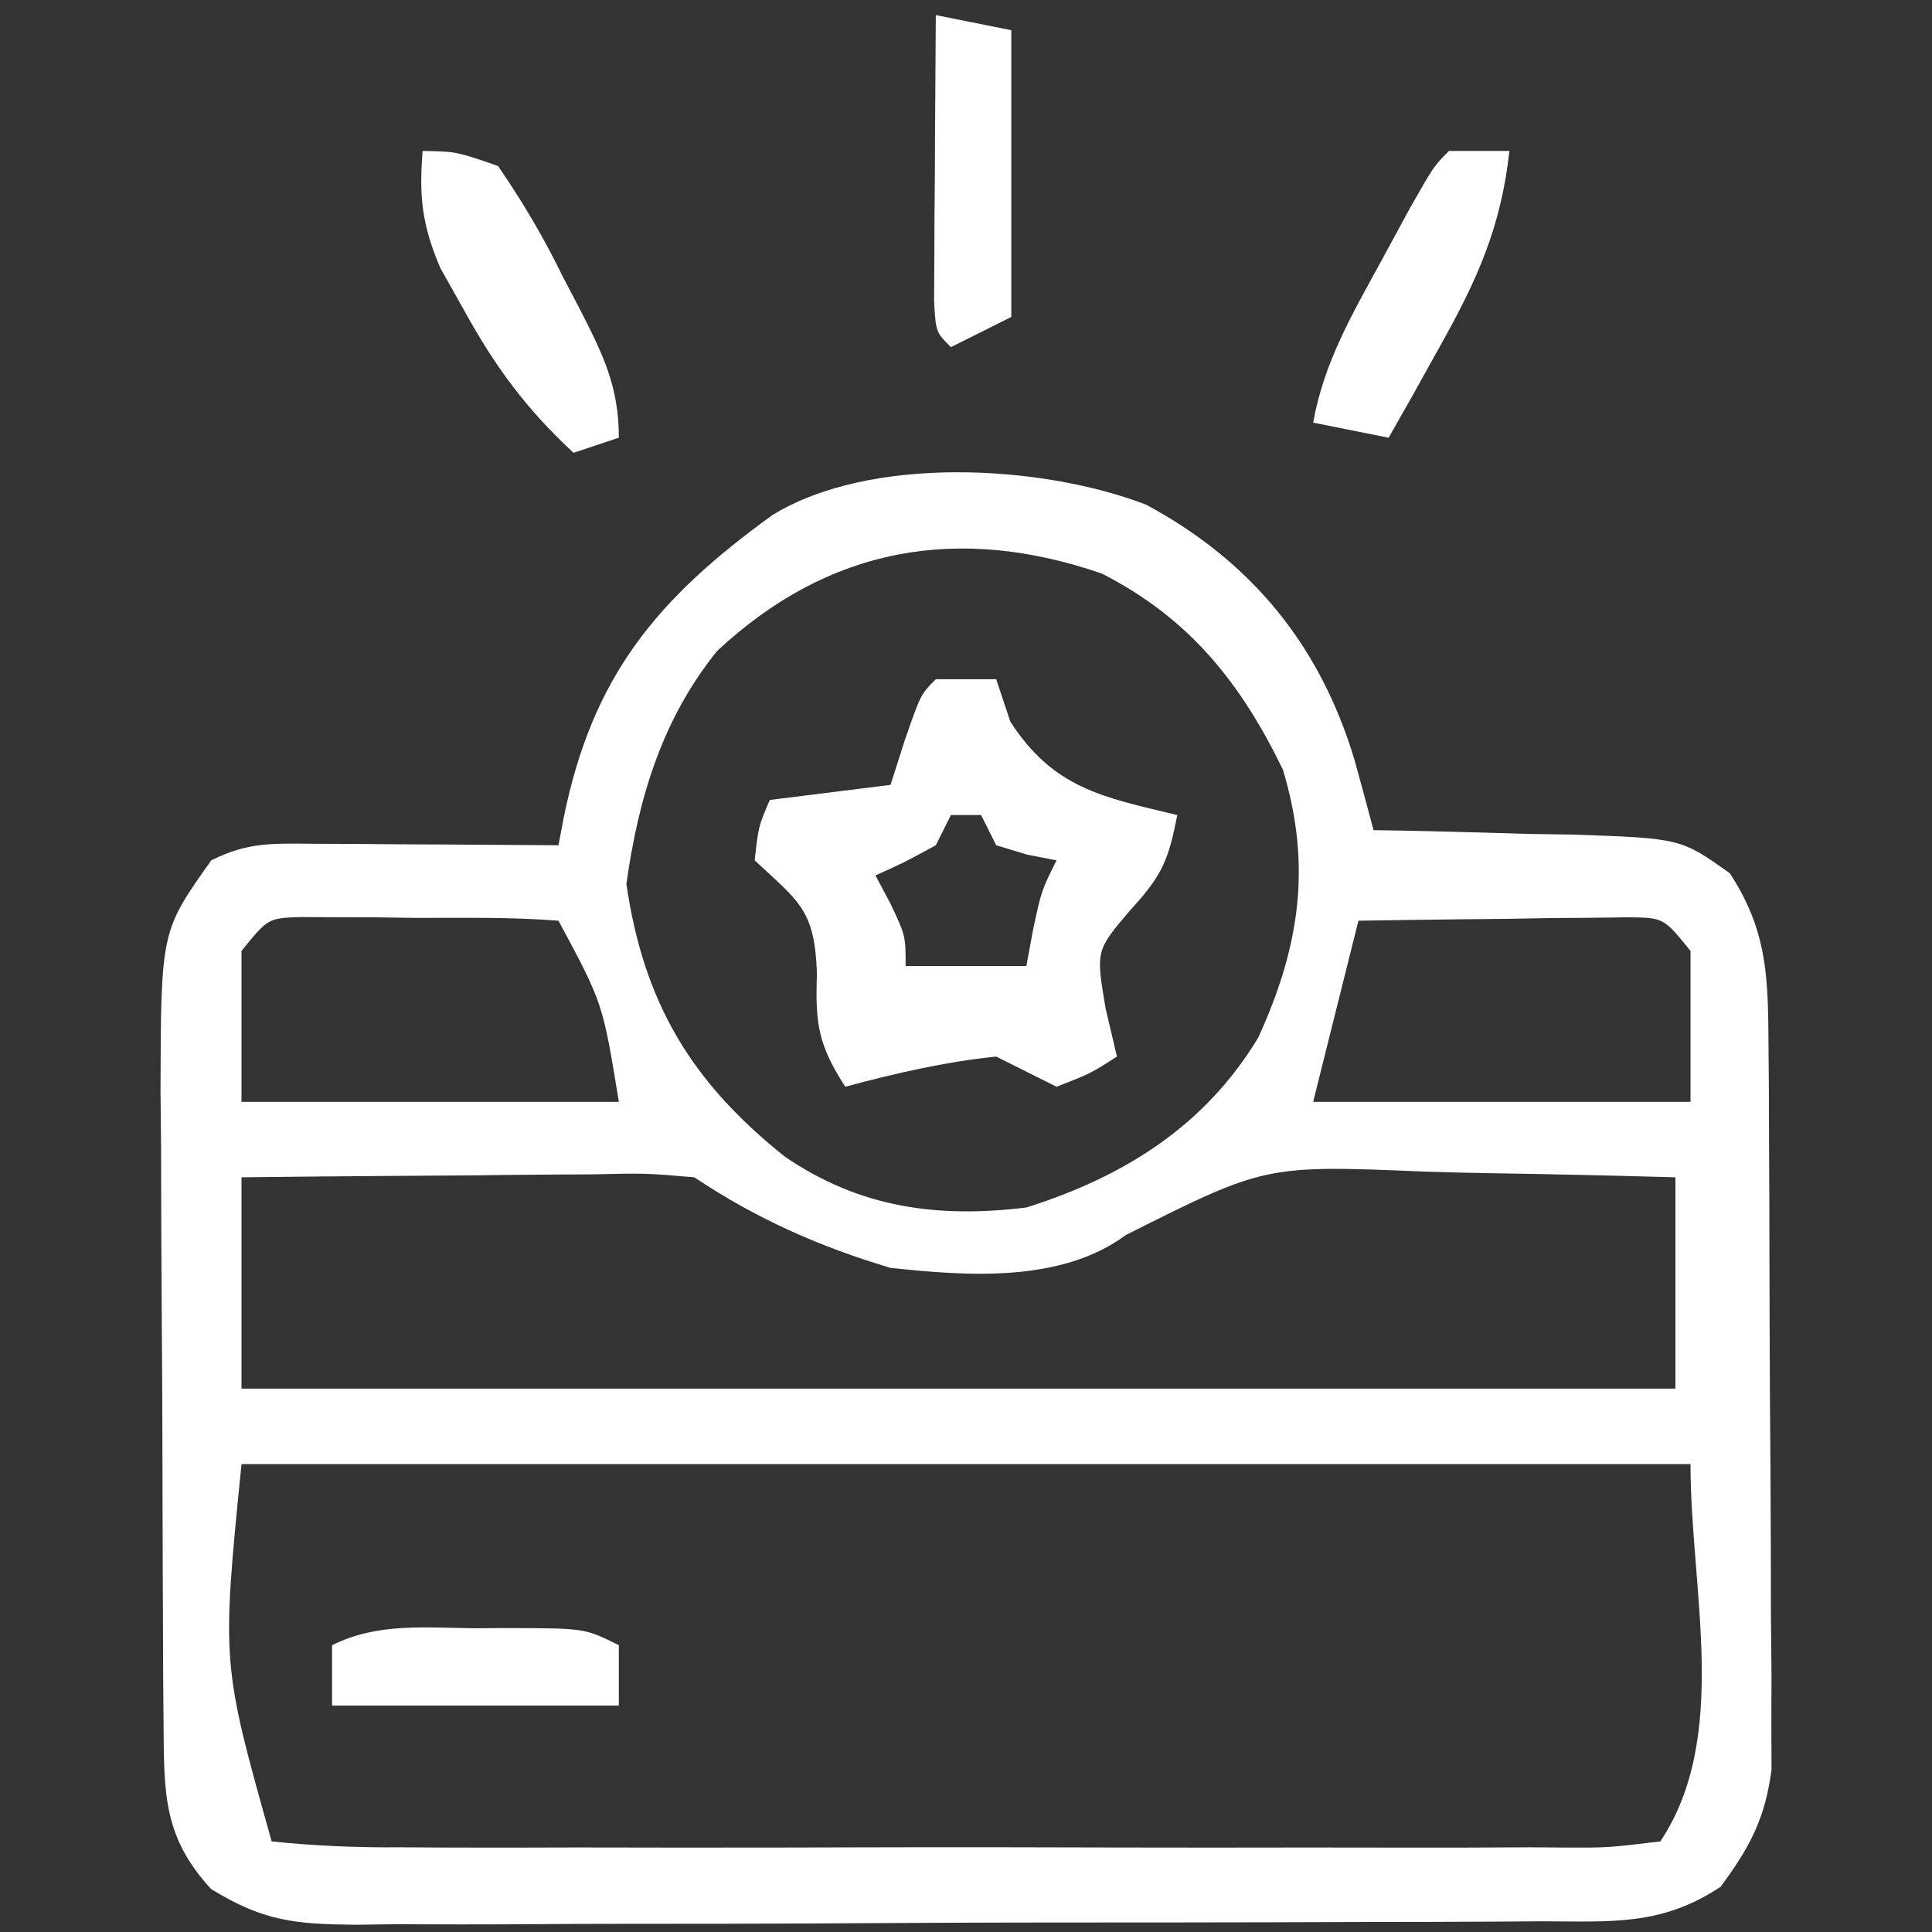 <?xml version="1.0" encoding="UTF-8"?>
<svg version="1.1" xmlns="http://www.w3.org/2000/svg" width="128" height="128">
<rect width="100%" height="100%" fill="#333333" stroke="none"/>
<path d="M0 0 C7 3.771 11.517 9.329 13.789 16.867 C14.223 18.43 14.651 19.994 15.062 21.562 C15.985 21.577 15.985 21.577 16.927 21.591 C19.723 21.645 22.517 21.728 25.312 21.812 C26.281 21.827 27.249 21.841 28.246 21.855 C35.417 22.103 35.417 22.103 38.672 24.422 C40.998 28.002 41.195 30.889 41.224 35.056 C41.233 36.181 41.243 37.306 41.253 38.465 C41.257 39.68 41.261 40.896 41.266 42.148 C41.271 43.398 41.277 44.647 41.283 45.934 C41.292 48.578 41.299 51.223 41.303 53.867 C41.308 57.249 41.332 60.63 41.361 64.012 C41.384 67.245 41.386 70.478 41.391 73.711 C41.403 74.923 41.415 76.134 41.428 77.382 C41.425 78.514 41.422 79.645 41.419 80.81 C41.424 82.299 41.424 82.299 41.43 83.817 C40.993 87.079 40.003 88.923 38.062 91.562 C34.123 94.189 30.745 93.858 26.172 93.853 C24.808 93.863 24.808 93.863 23.417 93.873 C20.406 93.892 17.394 93.896 14.383 93.898 C12.292 93.905 10.2 93.912 8.109 93.919 C3.723 93.931 -0.664 93.934 -5.05 93.933 C-10.672 93.933 -16.293 93.96 -21.914 93.995 C-26.234 94.017 -30.554 94.021 -34.875 94.02 C-36.947 94.022 -39.02 94.031 -41.092 94.047 C-43.991 94.066 -46.889 94.06 -49.789 94.048 C-50.645 94.06 -51.501 94.071 -52.383 94.082 C-56.392 94.04 -58.454 93.859 -61.947 91.72 C-65.065 88.341 -65.068 85.501 -65.099 81.085 C-65.108 79.963 -65.118 78.842 -65.128 77.686 C-65.132 76.473 -65.136 75.261 -65.141 74.012 C-65.146 72.765 -65.152 71.518 -65.158 70.234 C-65.167 67.593 -65.174 64.953 -65.178 62.313 C-65.182 59.609 -65.196 56.907 -65.219 54.203 C-65.249 50.306 -65.26 46.409 -65.266 42.512 C-65.278 41.305 -65.29 40.099 -65.303 38.856 C-65.275 28.249 -65.275 28.249 -61.938 23.562 C-59.485 22.336 -57.887 22.448 -55.148 22.465 C-54.207 22.468 -53.266 22.471 -52.297 22.475 C-50.82 22.487 -50.82 22.487 -49.312 22.5 C-48.32 22.505 -47.327 22.509 -46.305 22.514 C-43.849 22.525 -41.393 22.542 -38.938 22.562 C-38.824 21.961 -38.71 21.36 -38.592 20.741 C-36.694 11.391 -32.467 6.263 -24.77 0.691 C-18.313 -3.287 -6.937 -2.673 0 0 Z M-28.43 9.695 C-32.08 14.216 -33.641 19.447 -34.438 25.125 C-33.295 32.98 -30.147 38.244 -23.945 43.188 C-18.996 46.577 -13.835 47.285 -7.938 46.562 C-1.47 44.52 3.89 41.167 7.426 35.301 C10.169 29.296 10.979 23.942 9.062 17.562 C6.262 11.79 2.855 7.518 -2.938 4.562 C-12.416 1.294 -21.028 2.775 -28.43 9.695 Z M-59.938 29.562 C-59.938 32.862 -59.938 36.163 -59.938 39.562 C-51.688 39.562 -43.438 39.562 -34.938 39.562 C-36.001 33.019 -36.001 33.019 -38.938 27.562 C-42.076 27.313 -45.228 27.377 -48.375 27.375 C-49.26 27.363 -50.145 27.351 -51.057 27.338 C-51.903 27.336 -52.749 27.334 -53.621 27.332 C-54.4 27.328 -55.179 27.324 -55.982 27.32 C-58.173 27.388 -58.173 27.388 -59.938 29.562 Z M14.062 27.562 C13.072 31.523 12.082 35.483 11.062 39.562 C19.312 39.562 27.562 39.562 36.062 39.562 C36.062 36.263 36.062 32.962 36.062 29.562 C34.286 27.369 34.286 27.369 32 27.335 C31.172 27.346 30.345 27.356 29.492 27.367 C28.596 27.374 27.7 27.38 26.777 27.387 C25.372 27.412 25.372 27.412 23.938 27.438 C22.993 27.447 22.048 27.456 21.074 27.465 C18.737 27.488 16.4 27.524 14.062 27.562 Z M-59.938 44.562 C-59.938 49.182 -59.938 53.803 -59.938 58.562 C-28.587 58.562 2.763 58.562 35.062 58.562 C35.062 53.943 35.062 49.322 35.062 44.562 C30.935 44.447 26.812 44.348 22.685 44.288 C21.284 44.263 19.884 44.229 18.483 44.185 C7.893 43.745 7.893 43.745 -1.342 48.382 C-5.645 51.565 -11.861 51.106 -16.938 50.562 C-21.667 49.155 -25.834 47.298 -29.938 44.562 C-33.14 44.285 -33.14 44.285 -36.793 44.367 C-37.785 44.371 -37.785 44.371 -38.798 44.376 C-40.907 44.387 -43.016 44.412 -45.125 44.438 C-46.557 44.448 -47.988 44.457 -49.42 44.465 C-52.926 44.485 -56.431 44.524 -59.938 44.562 Z M-59.938 63.562 C-61.256 76.765 -61.256 76.765 -57.938 88.562 C-54.989 88.865 -52.249 88.972 -49.297 88.951 C-48.402 88.956 -47.508 88.961 -46.587 88.967 C-43.62 88.98 -40.654 88.971 -37.688 88.961 C-35.632 88.963 -33.577 88.966 -31.522 88.97 C-27.212 88.974 -22.901 88.968 -18.59 88.954 C-13.054 88.937 -7.519 88.946 -1.984 88.964 C2.261 88.975 6.505 88.972 10.75 88.964 C12.791 88.962 14.833 88.964 16.874 88.971 C19.724 88.979 22.572 88.967 25.422 88.951 C26.272 88.957 27.122 88.963 27.997 88.969 C30.577 88.976 30.577 88.976 34.062 88.562 C38.7 81.607 36.062 71.922 36.062 63.562 C4.383 63.562 -27.297 63.562 -59.938 63.562 Z " fill="#FFFFFF" transform="translate(75.938,33.438)"/>
<path d="M0 0 C1.32 0 2.64 0 4 0 C4.464 1.392 4.464 1.392 4.938 2.812 C7.797 7.232 11.047 7.816 16 9 C15.409 11.988 15.022 12.976 12.875 15.312 C10.6 17.977 10.6 17.977 11.25 21.812 C11.498 22.864 11.745 23.916 12 25 C10.25 26.125 10.25 26.125 8 27 C6.667 26.333 5.333 25.667 4 25 C0.58 25.356 -2.683 26.107 -6 27 C-7.778 24.221 -7.996 22.886 -7.875 19.5 C-8.026 15.26 -9.034 14.775 -12 12 C-11.75 9.75 -11.75 9.75 -11 8 C-8.36 7.67 -5.72 7.34 -3 7 C-2.691 6.031 -2.381 5.061 -2.062 4.062 C-1 1 -1 1 0 0 Z M1 9 C0.67 9.66 0.34 10.32 0 11 C-2.062 12.125 -2.062 12.125 -4 13 C-3.505 13.928 -3.505 13.928 -3 14.875 C-2 17 -2 17 -2 19 C0.64 19 3.28 19 6 19 C6.217 17.824 6.217 17.824 6.438 16.625 C7 14 7 14 8 12 C7.361 11.876 6.721 11.752 6.062 11.625 C5.042 11.316 5.042 11.316 4 11 C3.67 10.34 3.34 9.68 3 9 C2.34 9 1.68 9 1 9 Z " fill="#FFFFFF" transform="translate(62,45)"/>
<path d="M0 0 C2.23 0.039 2.23 0.039 5 1 C6.694 3.478 8.006 5.708 9.312 8.375 C9.672 9.061 10.031 9.747 10.4 10.453 C11.937 13.461 13 15.58 13 19 C12.01 19.33 11.02 19.66 10 20 C6.884 17.121 4.79 14.277 2.75 10.562 C2.229 9.636 1.708 8.709 1.172 7.754 C-0.039 4.908 -0.244 3.054 0 0 Z " fill="#FFFFFF" transform="translate(28,10)"/>
<path d="M0 0 C1.32 0 2.64 0 4 0 C3.462 4.986 1.883 8.518 -0.562 12.875 C-1.203 14.027 -1.844 15.18 -2.504 16.367 C-2.998 17.236 -3.491 18.105 -4 19 C-5.65 18.67 -7.3 18.34 -9 18 C-8.293 14.026 -6.422 10.83 -4.5 7.312 C-3.871 6.154 -3.242 4.995 -2.594 3.801 C-1 1 -1 1 0 0 Z " fill="#FFFFFF" transform="translate(96,10)"/>
<path d="M0 0 C2.475 0.495 2.475 0.495 5 1 C5 7.27 5 13.54 5 20 C3.02 20.99 3.02 20.99 1 22 C0 21 0 21 -0.114 18.959 C-0.108 18.084 -0.103 17.21 -0.098 16.309 C-0.094 15.364 -0.091 14.42 -0.088 13.447 C-0.08 12.454 -0.071 11.461 -0.062 10.438 C-0.058 9.44 -0.053 8.443 -0.049 7.416 C-0.037 4.944 -0.021 2.472 0 0 Z " fill="#FFFFFF" transform="translate(62,1)"/>
<path d="M0 0 C0.69 -0.004 1.379 -0.008 2.09 -0.012 C7.247 -0.002 7.247 -0.002 9.5 1.125 C9.5 2.445 9.5 3.765 9.5 5.125 C3.23 5.125 -3.04 5.125 -9.5 5.125 C-9.5 3.805 -9.5 2.485 -9.5 1.125 C-6.466 -0.392 -3.324 -0.019 0 0 Z " fill="#FFFFFF" transform="translate(31.5,107.875)"/>
</svg>

